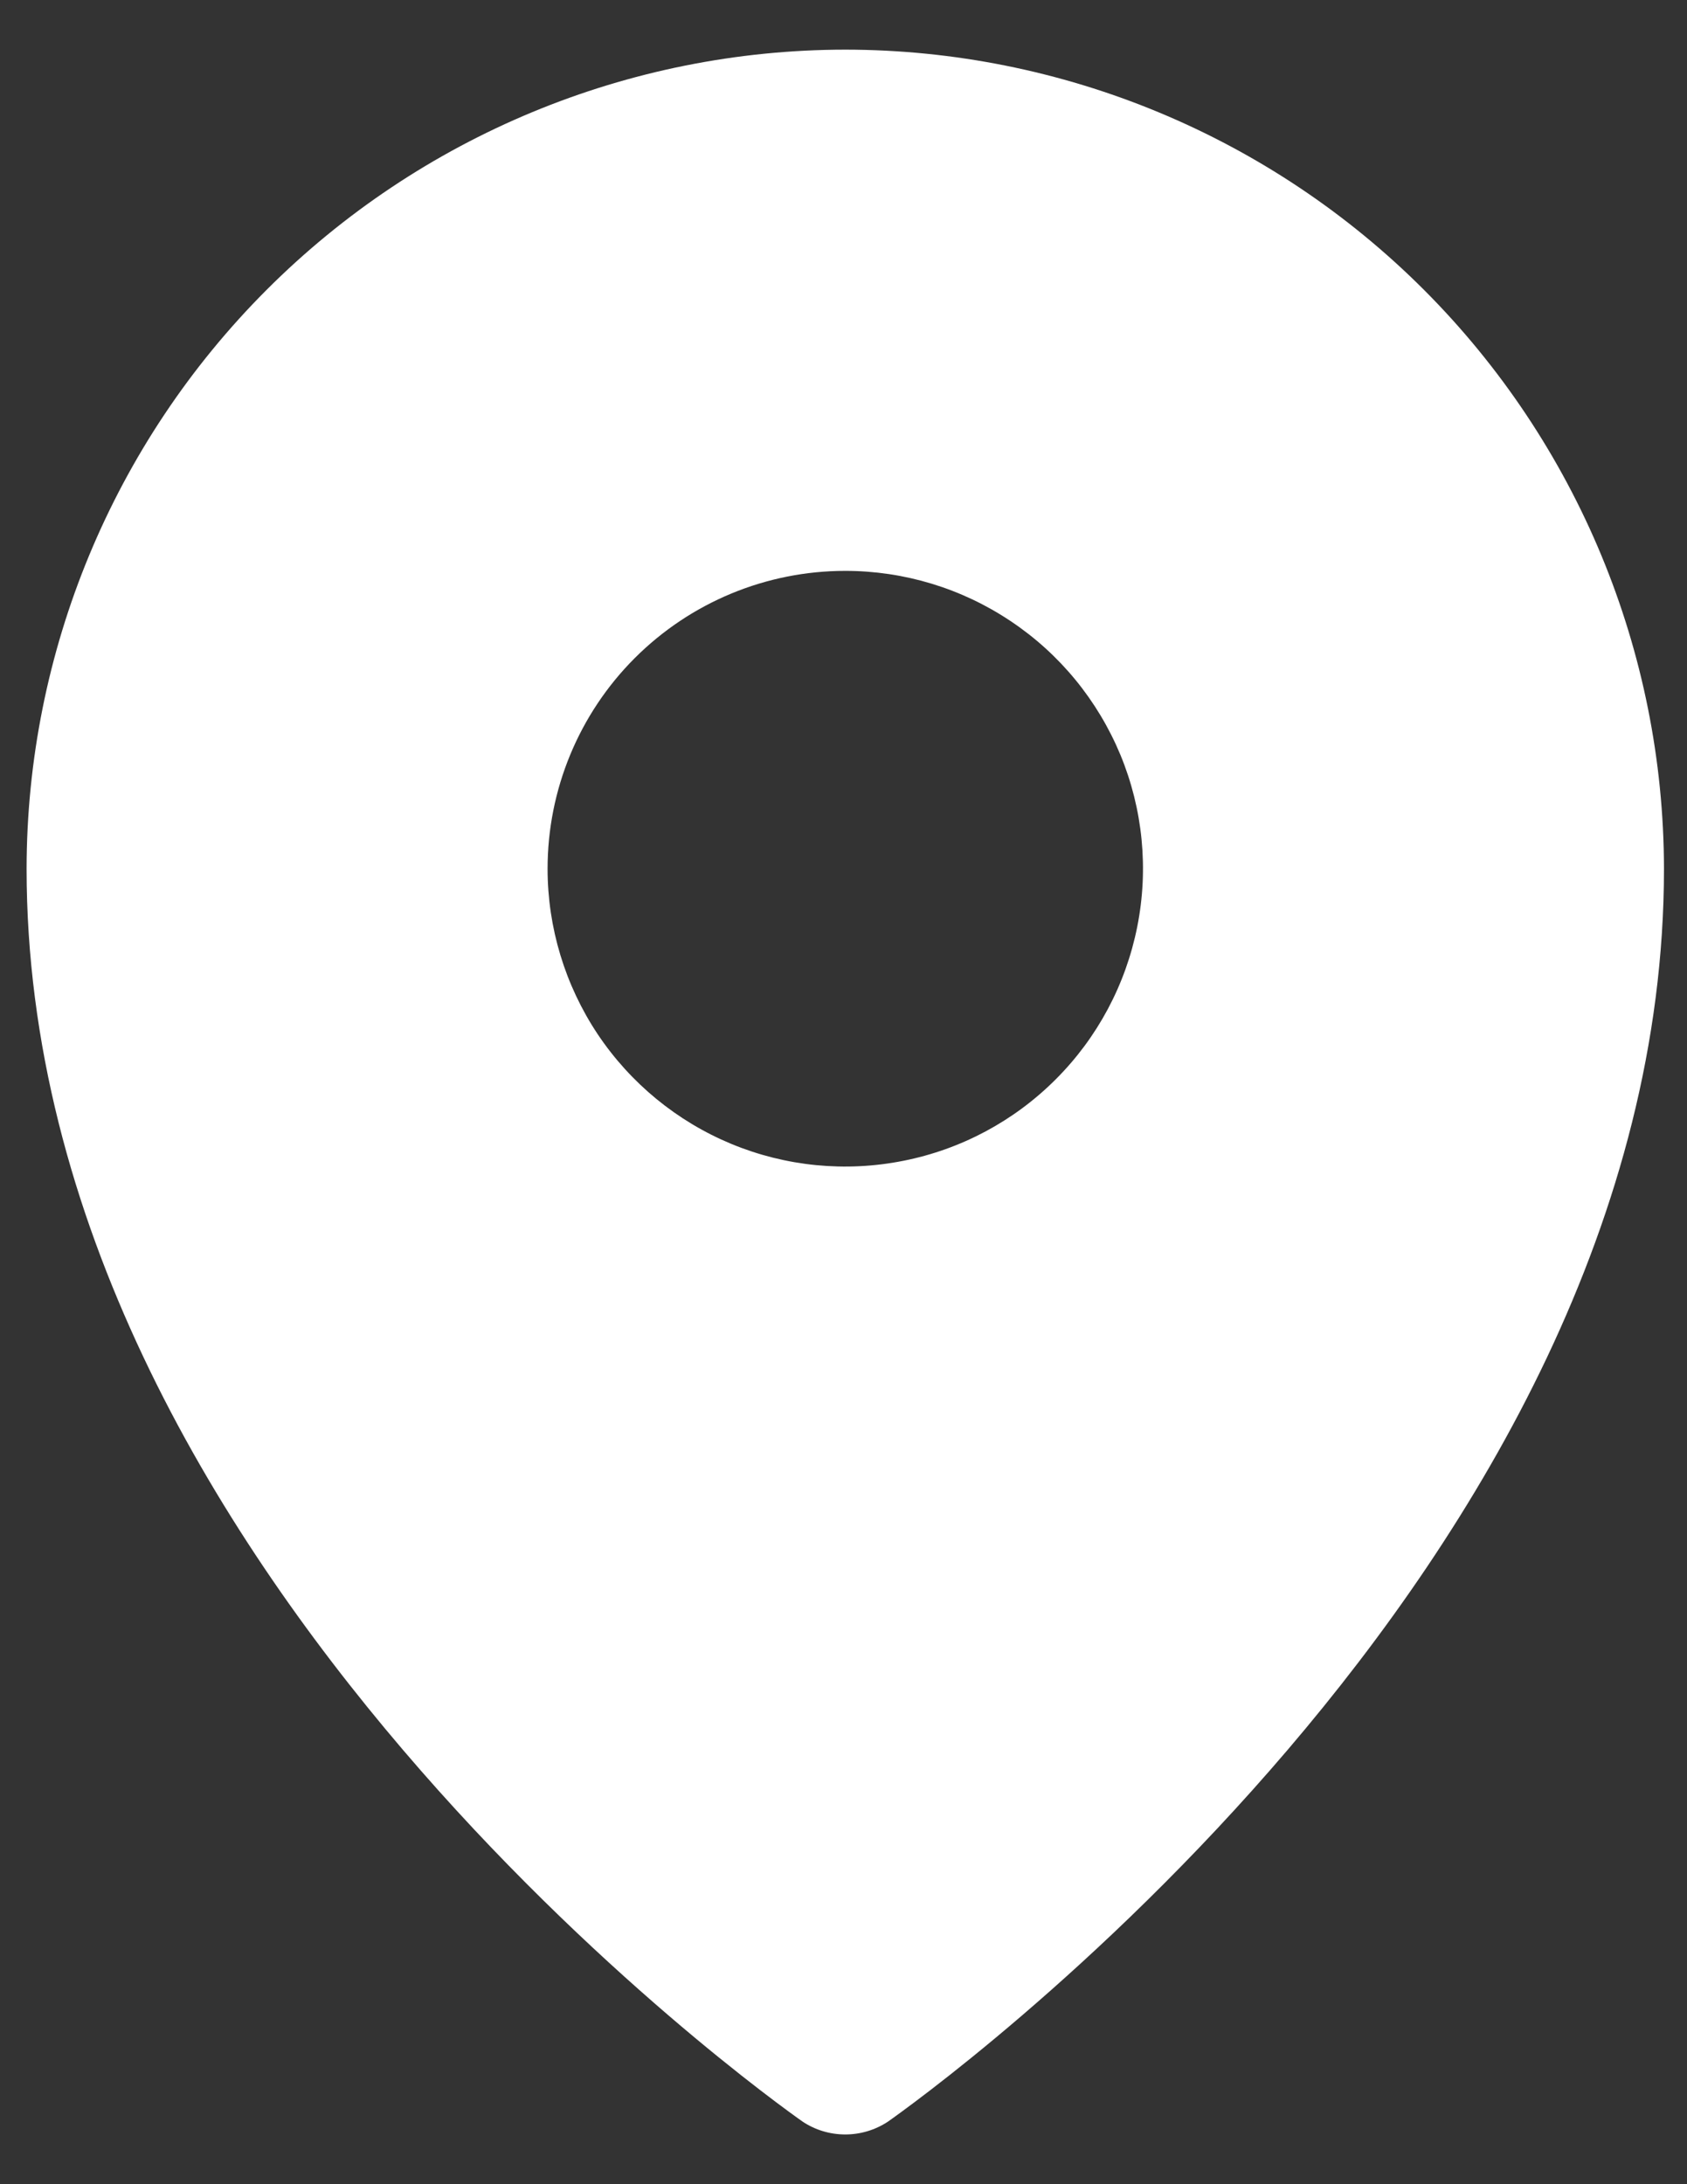 <svg width="17" height="22" viewBox="0 0 17 22" fill="none" xmlns="http://www.w3.org/2000/svg">
<rect x="0" y="0" width="17" height="22" fill="#333333" stroke="none"/>
<path d="M8.518 0.5C6.331 0.502 4.234 1.372 2.687 2.919C1.14 4.466 0.27 6.563 0.268 8.75C0.268 15.809 7.768 21.144 8.087 21.369C8.214 21.454 8.364 21.499 8.518 21.499C8.671 21.499 8.821 21.454 8.949 21.369C9.268 21.144 16.768 15.809 16.768 8.75C16.765 6.563 15.895 4.466 14.349 2.919C12.802 1.372 10.705 0.502 8.518 0.5ZM8.518 5.75C9.111 5.75 9.691 5.926 10.184 6.256C10.678 6.585 11.062 7.054 11.29 7.602C11.517 8.15 11.576 8.753 11.46 9.335C11.344 9.917 11.059 10.452 10.639 10.871C10.22 11.291 9.685 11.577 9.103 11.692C8.521 11.808 7.918 11.749 7.37 11.522C6.822 11.295 6.353 10.91 6.023 10.417C5.694 9.923 5.518 9.343 5.518 8.75C5.518 7.954 5.834 7.191 6.396 6.629C6.959 6.066 7.722 5.75 8.518 5.75Z" fill="white"/>
</svg>

